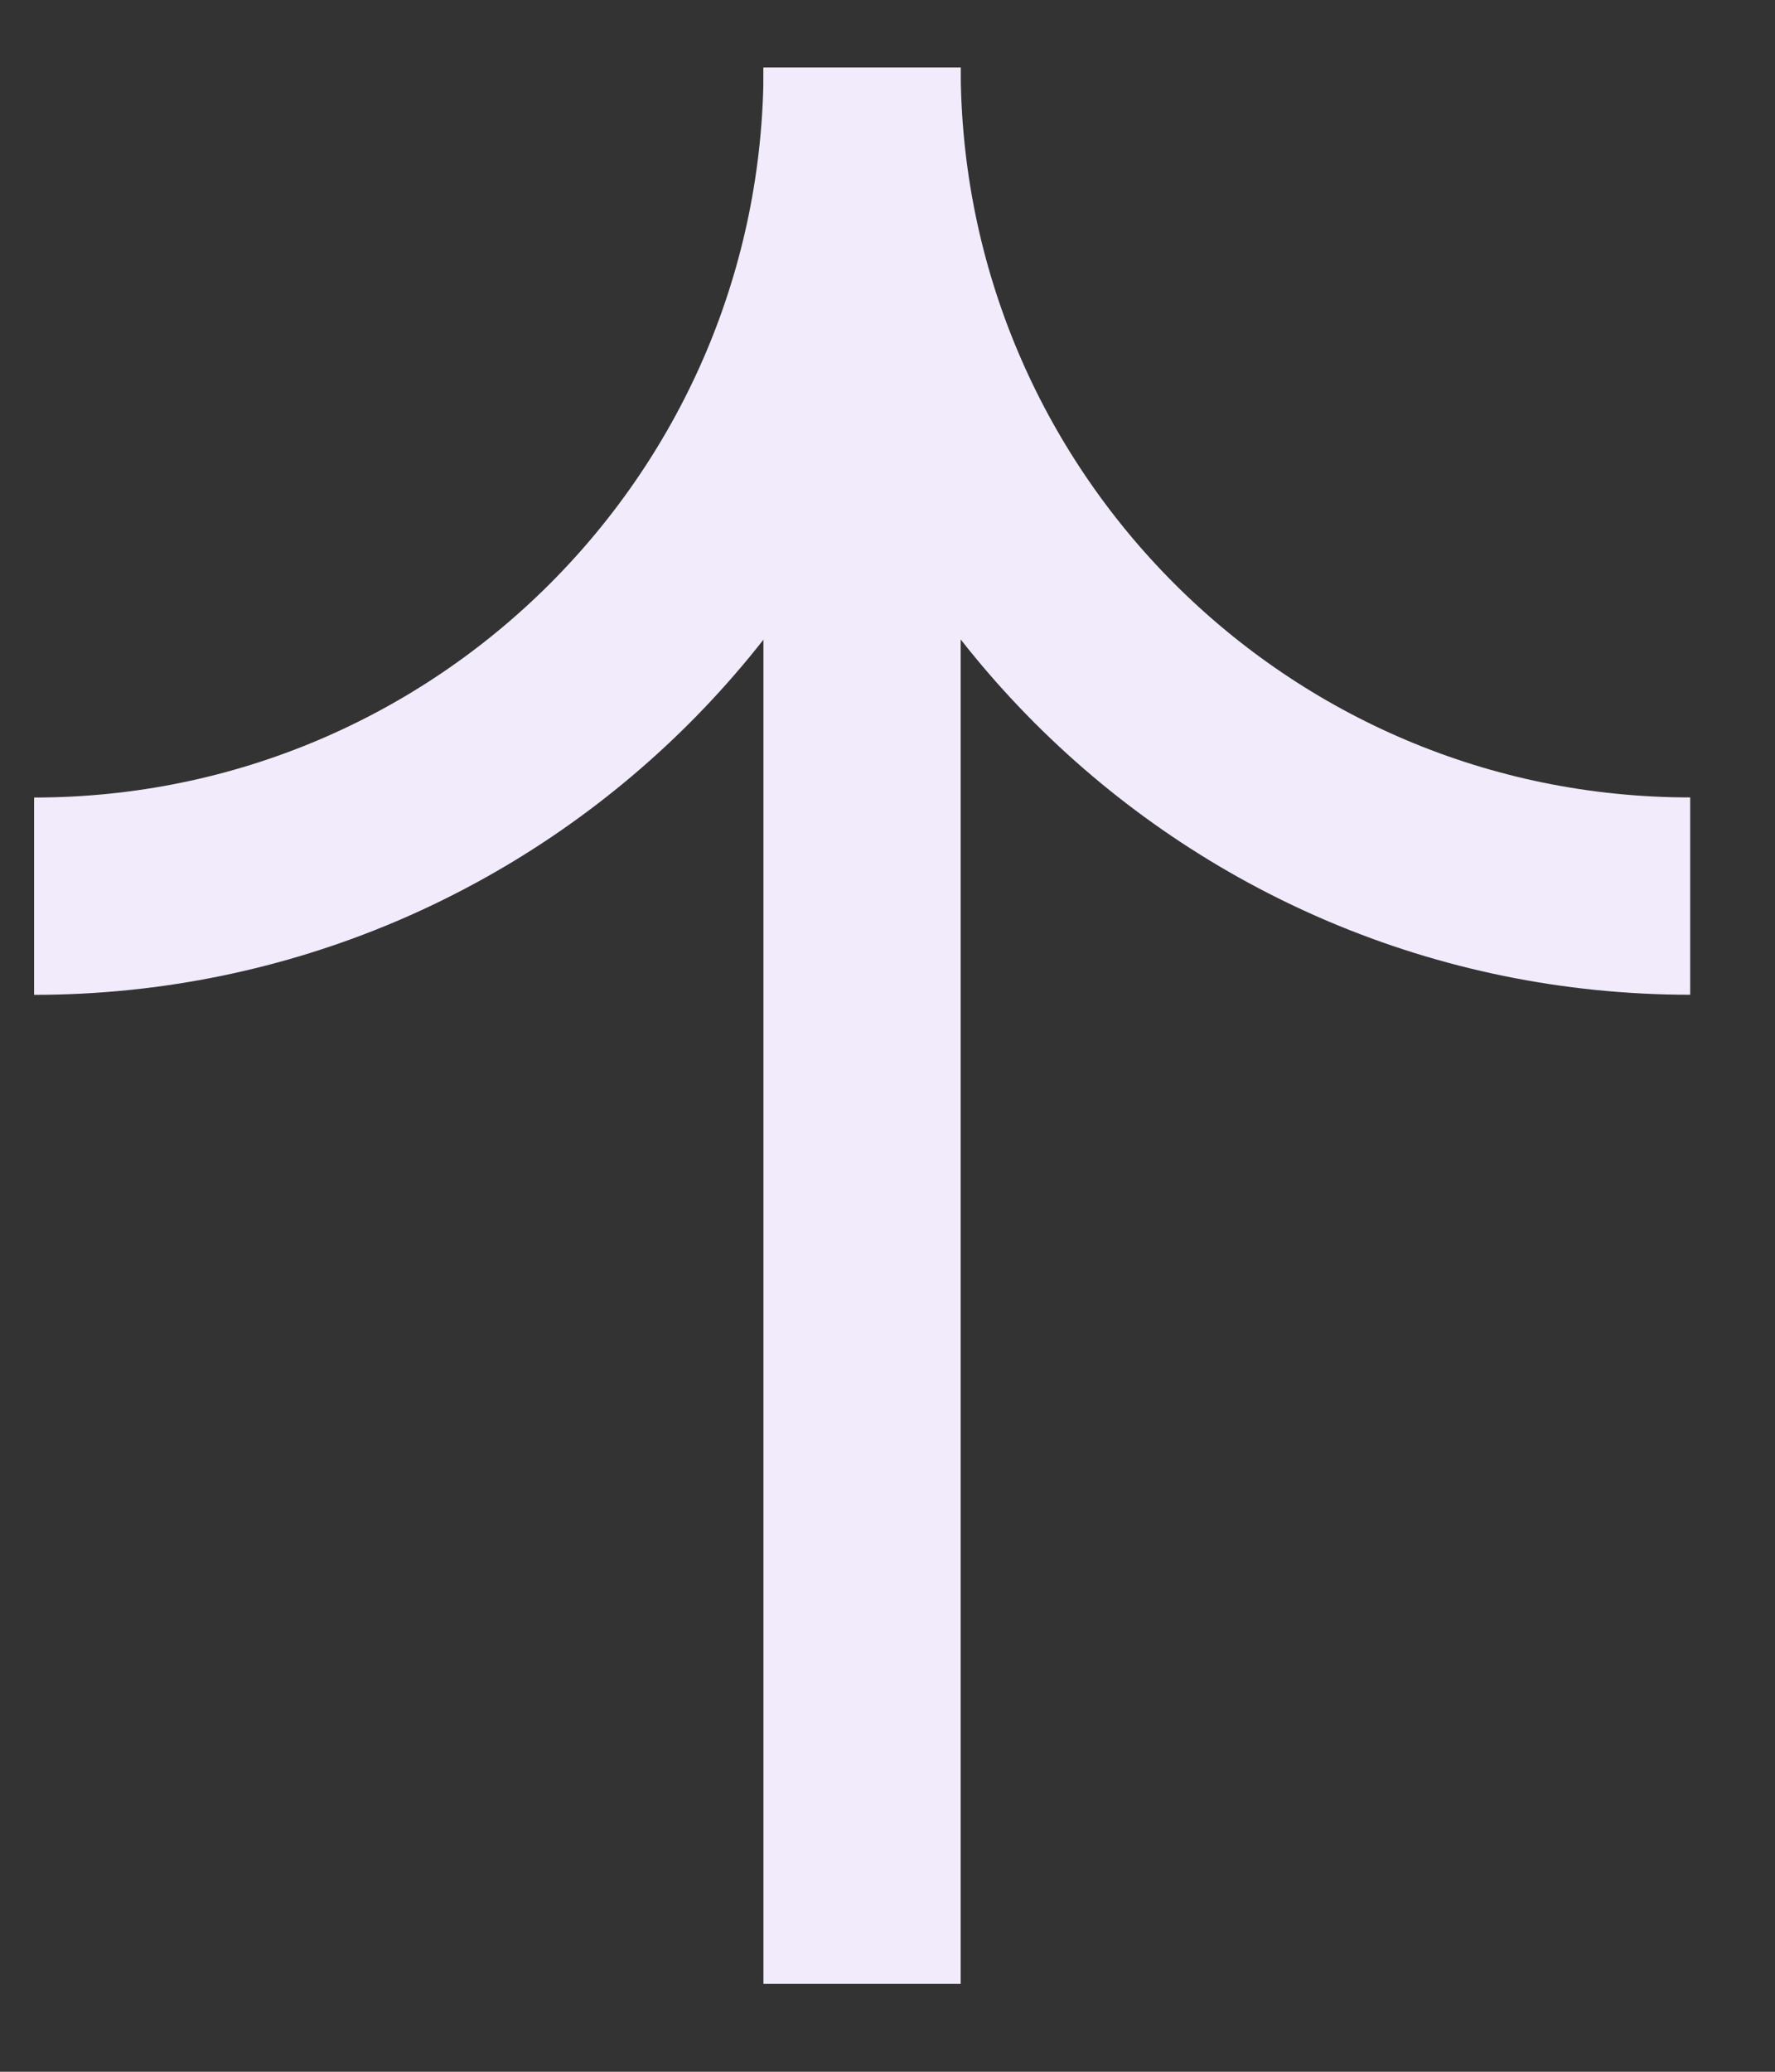 <svg xmlns="http://www.w3.org/2000/svg" width="18" height="21" viewBox="0 0 18 21" fill="none"><rect x="0" y="0" width="18" height="21" fill="#333333" stroke="none"/><path d="M8.743 0.687C8.743 5.324 4.983 9.084 0.346 9.084" stroke="#F1EBFB" stroke-width="2"></path><path d="M17.14 9.083C12.502 9.083 8.742 5.323 8.742 0.685" stroke="#F1EBFB" stroke-width="2"></path><path d="M8.742 1.781L8.742 20.109" stroke="#F1EBFB" stroke-width="2"></path></svg>